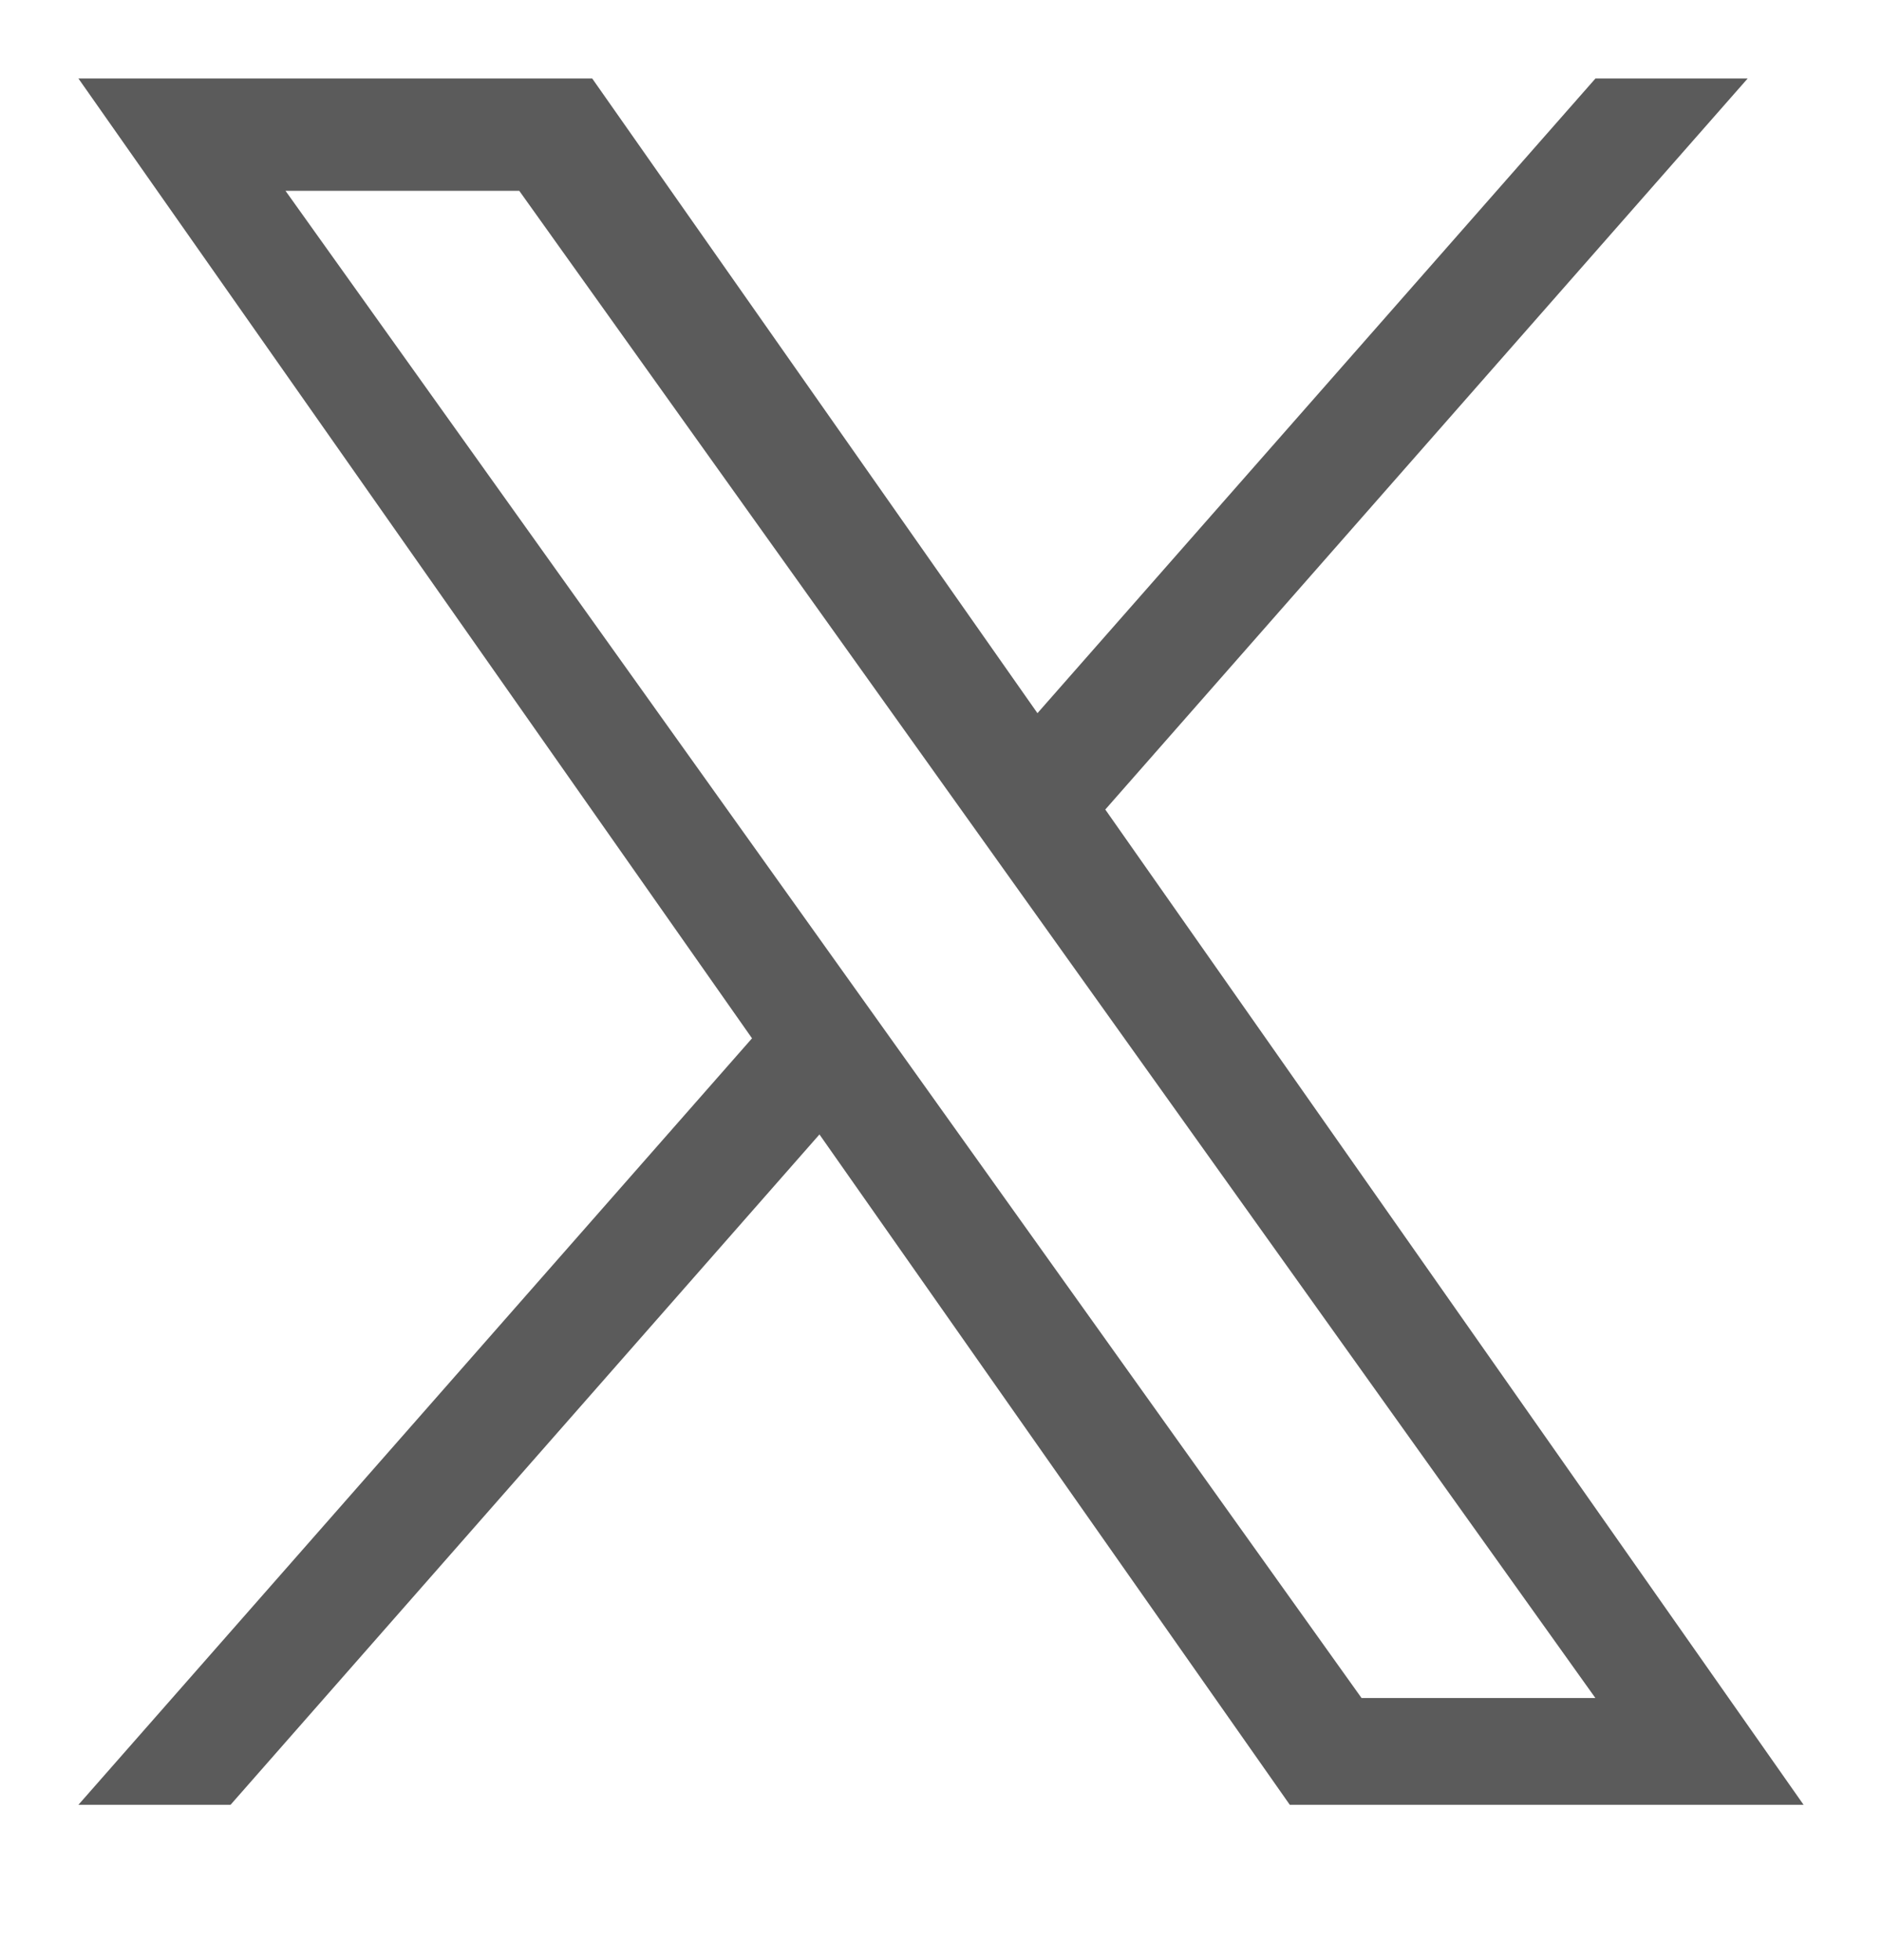 <svg width="24" height="25" viewBox="0 0 24 25" fill="none" xmlns="http://www.w3.org/2000/svg">
<path d="M14.095 10.325L22.287 1.001H20.346L13.23 9.096L7.552 1.001H1L9.59 13.243L1 23.019H2.94L10.45 14.469L16.448 23.019H23M3.641 2.434H6.622L20.345 21.657H17.363" fill="#5B5B5B"/>
</svg>
